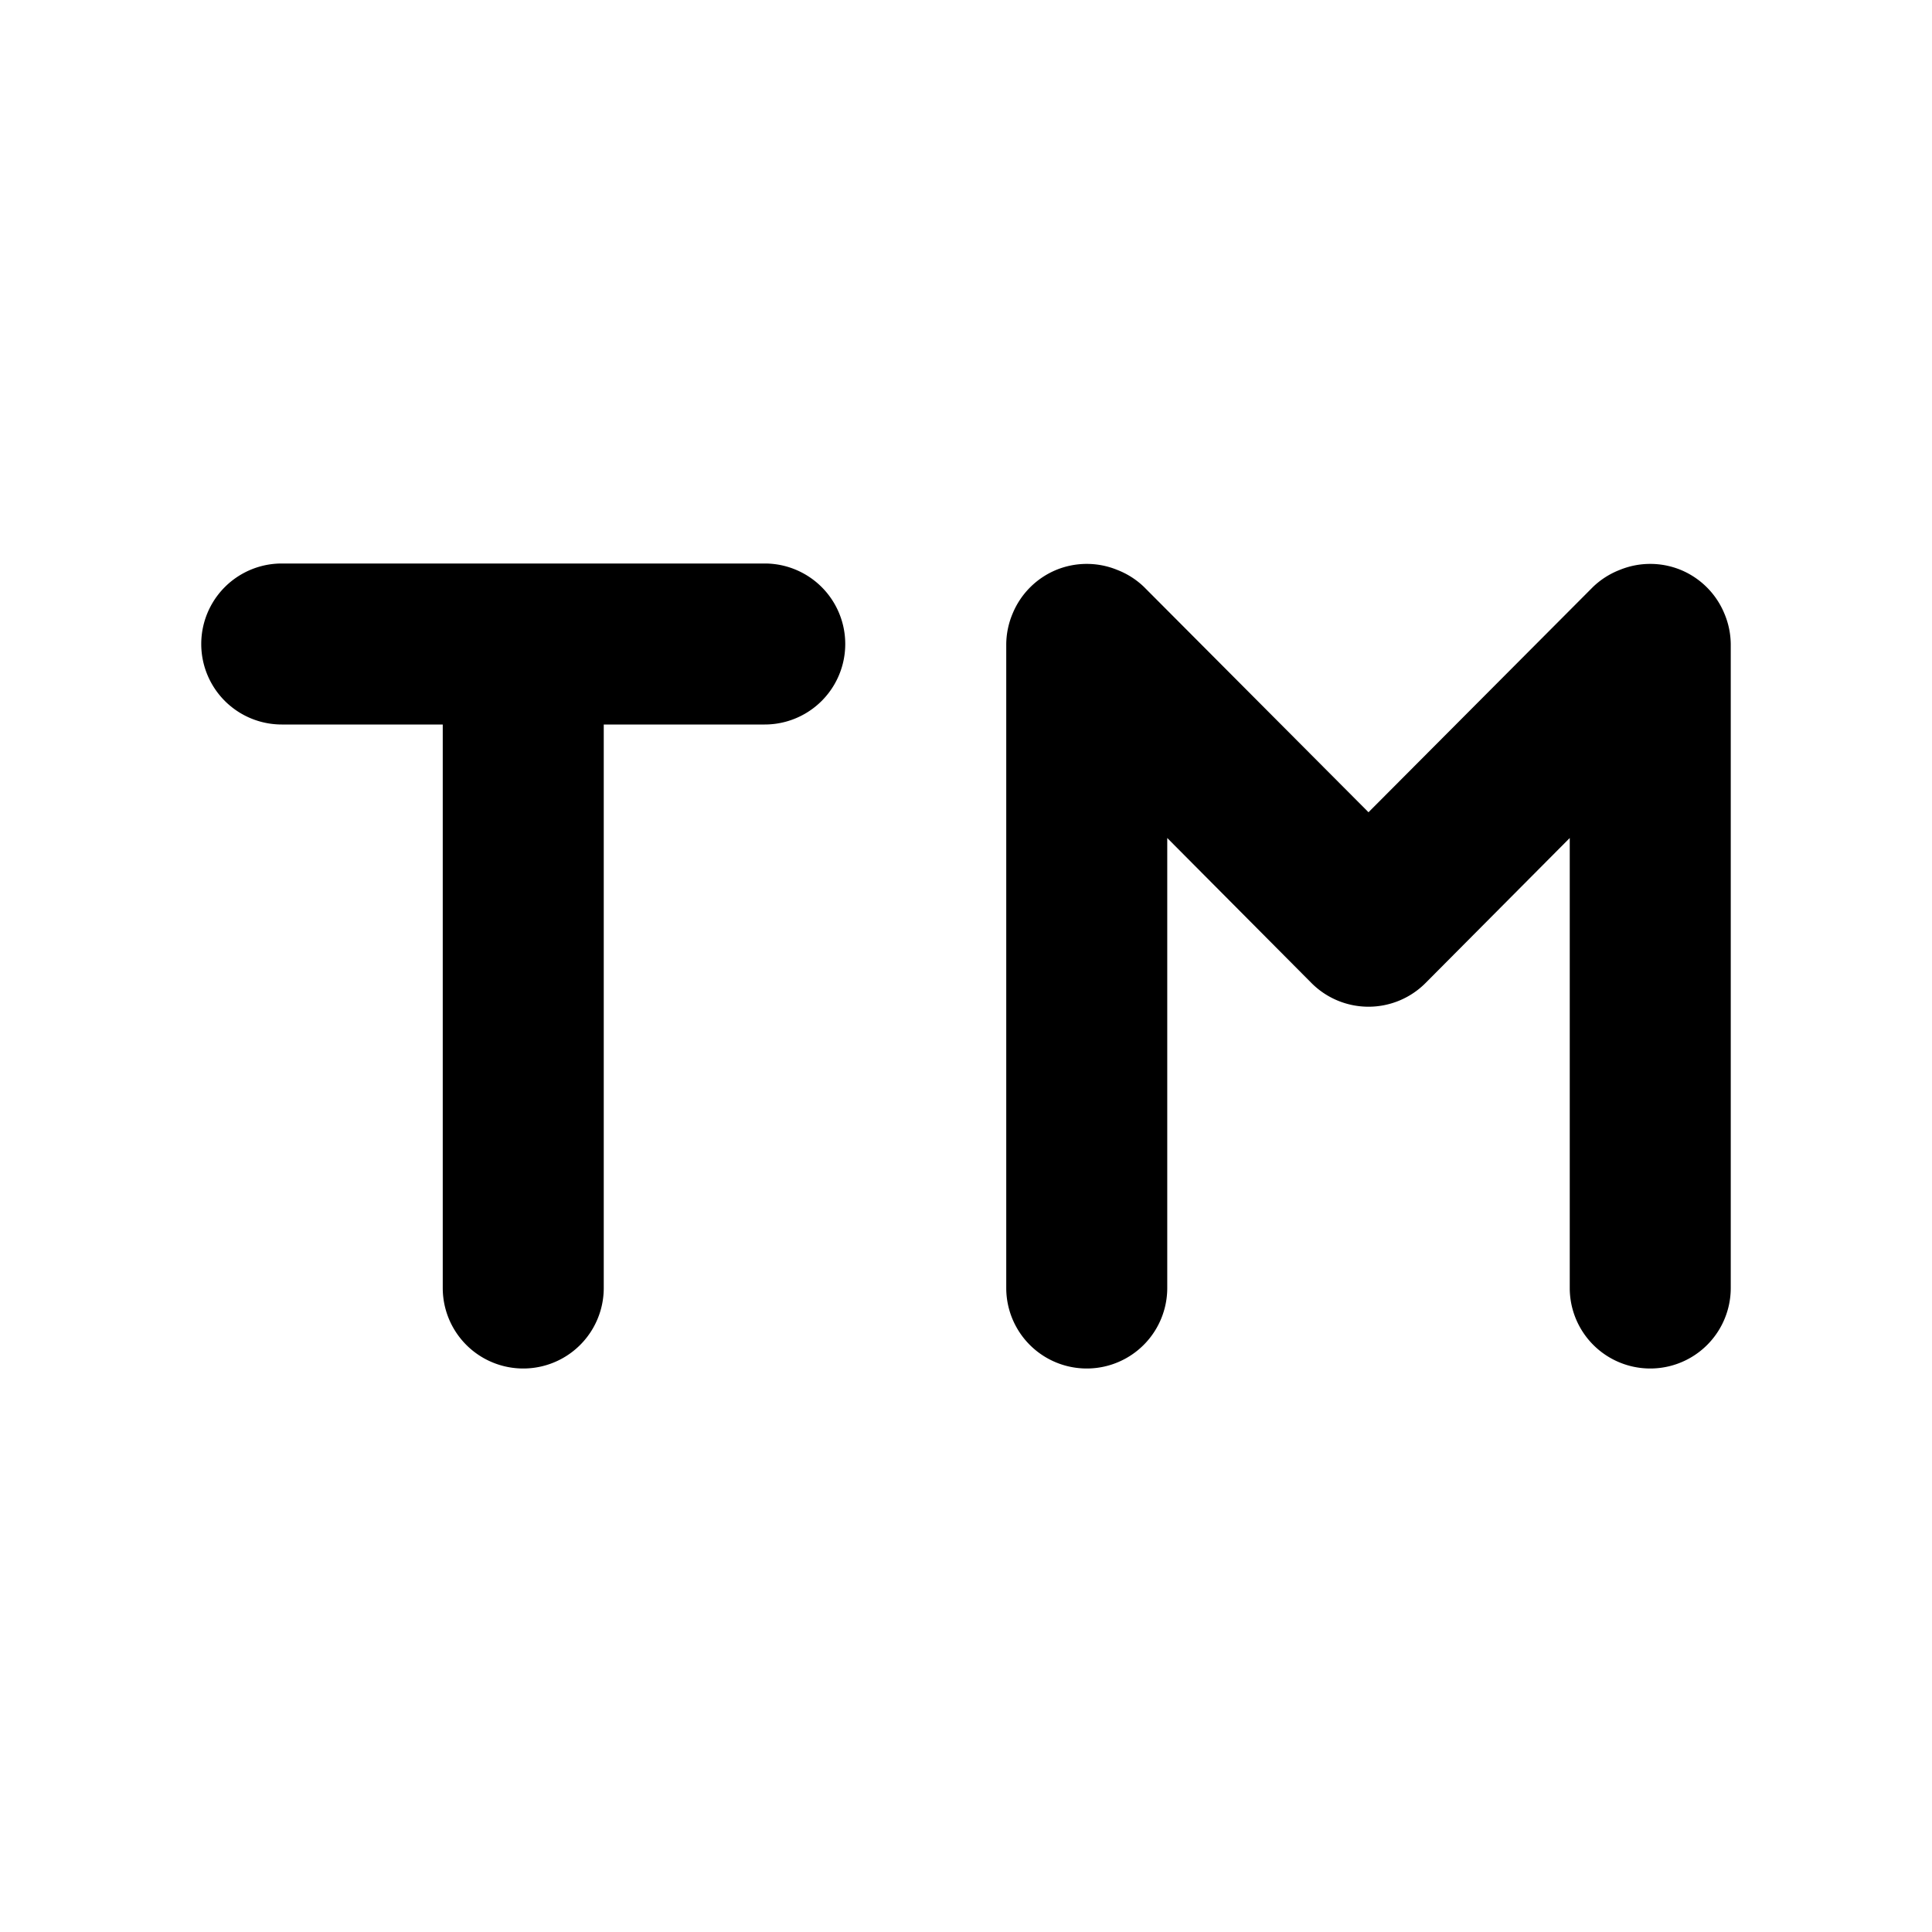 <?xml version="1.0" encoding="utf-8"?><!-- Скачано с сайта svg4.ru / Downloaded from svg4.ru -->
<svg fill="#000000" width="800px" height="800px" viewBox="0 0 24 24" xmlns="http://www.w3.org/2000/svg" data-name="Layer 1"><path d="M9.5,7h-6a1,1,0,0,0,0,2h2v7a1,1,0,0,0,2,0V9h2a1,1,0,0,0,0-2Zm11.92.62a1,1,0,0,0-.54-.54,1,1,0,0,0-.76,0,1,1,0,0,0-.33.21L17,10.09l-2.79-2.8a1,1,0,0,0-.33-.21,1,1,0,0,0-.76,0,1,1,0,0,0-.54.54A1,1,0,0,0,12.5,8v8a1,1,0,0,0,2,0V10.41l1.79,1.8a1,1,0,0,0,1.42,0l1.79-1.8V16a1,1,0,0,0,2,0V8A1,1,0,0,0,21.42,7.62Z"/></svg>